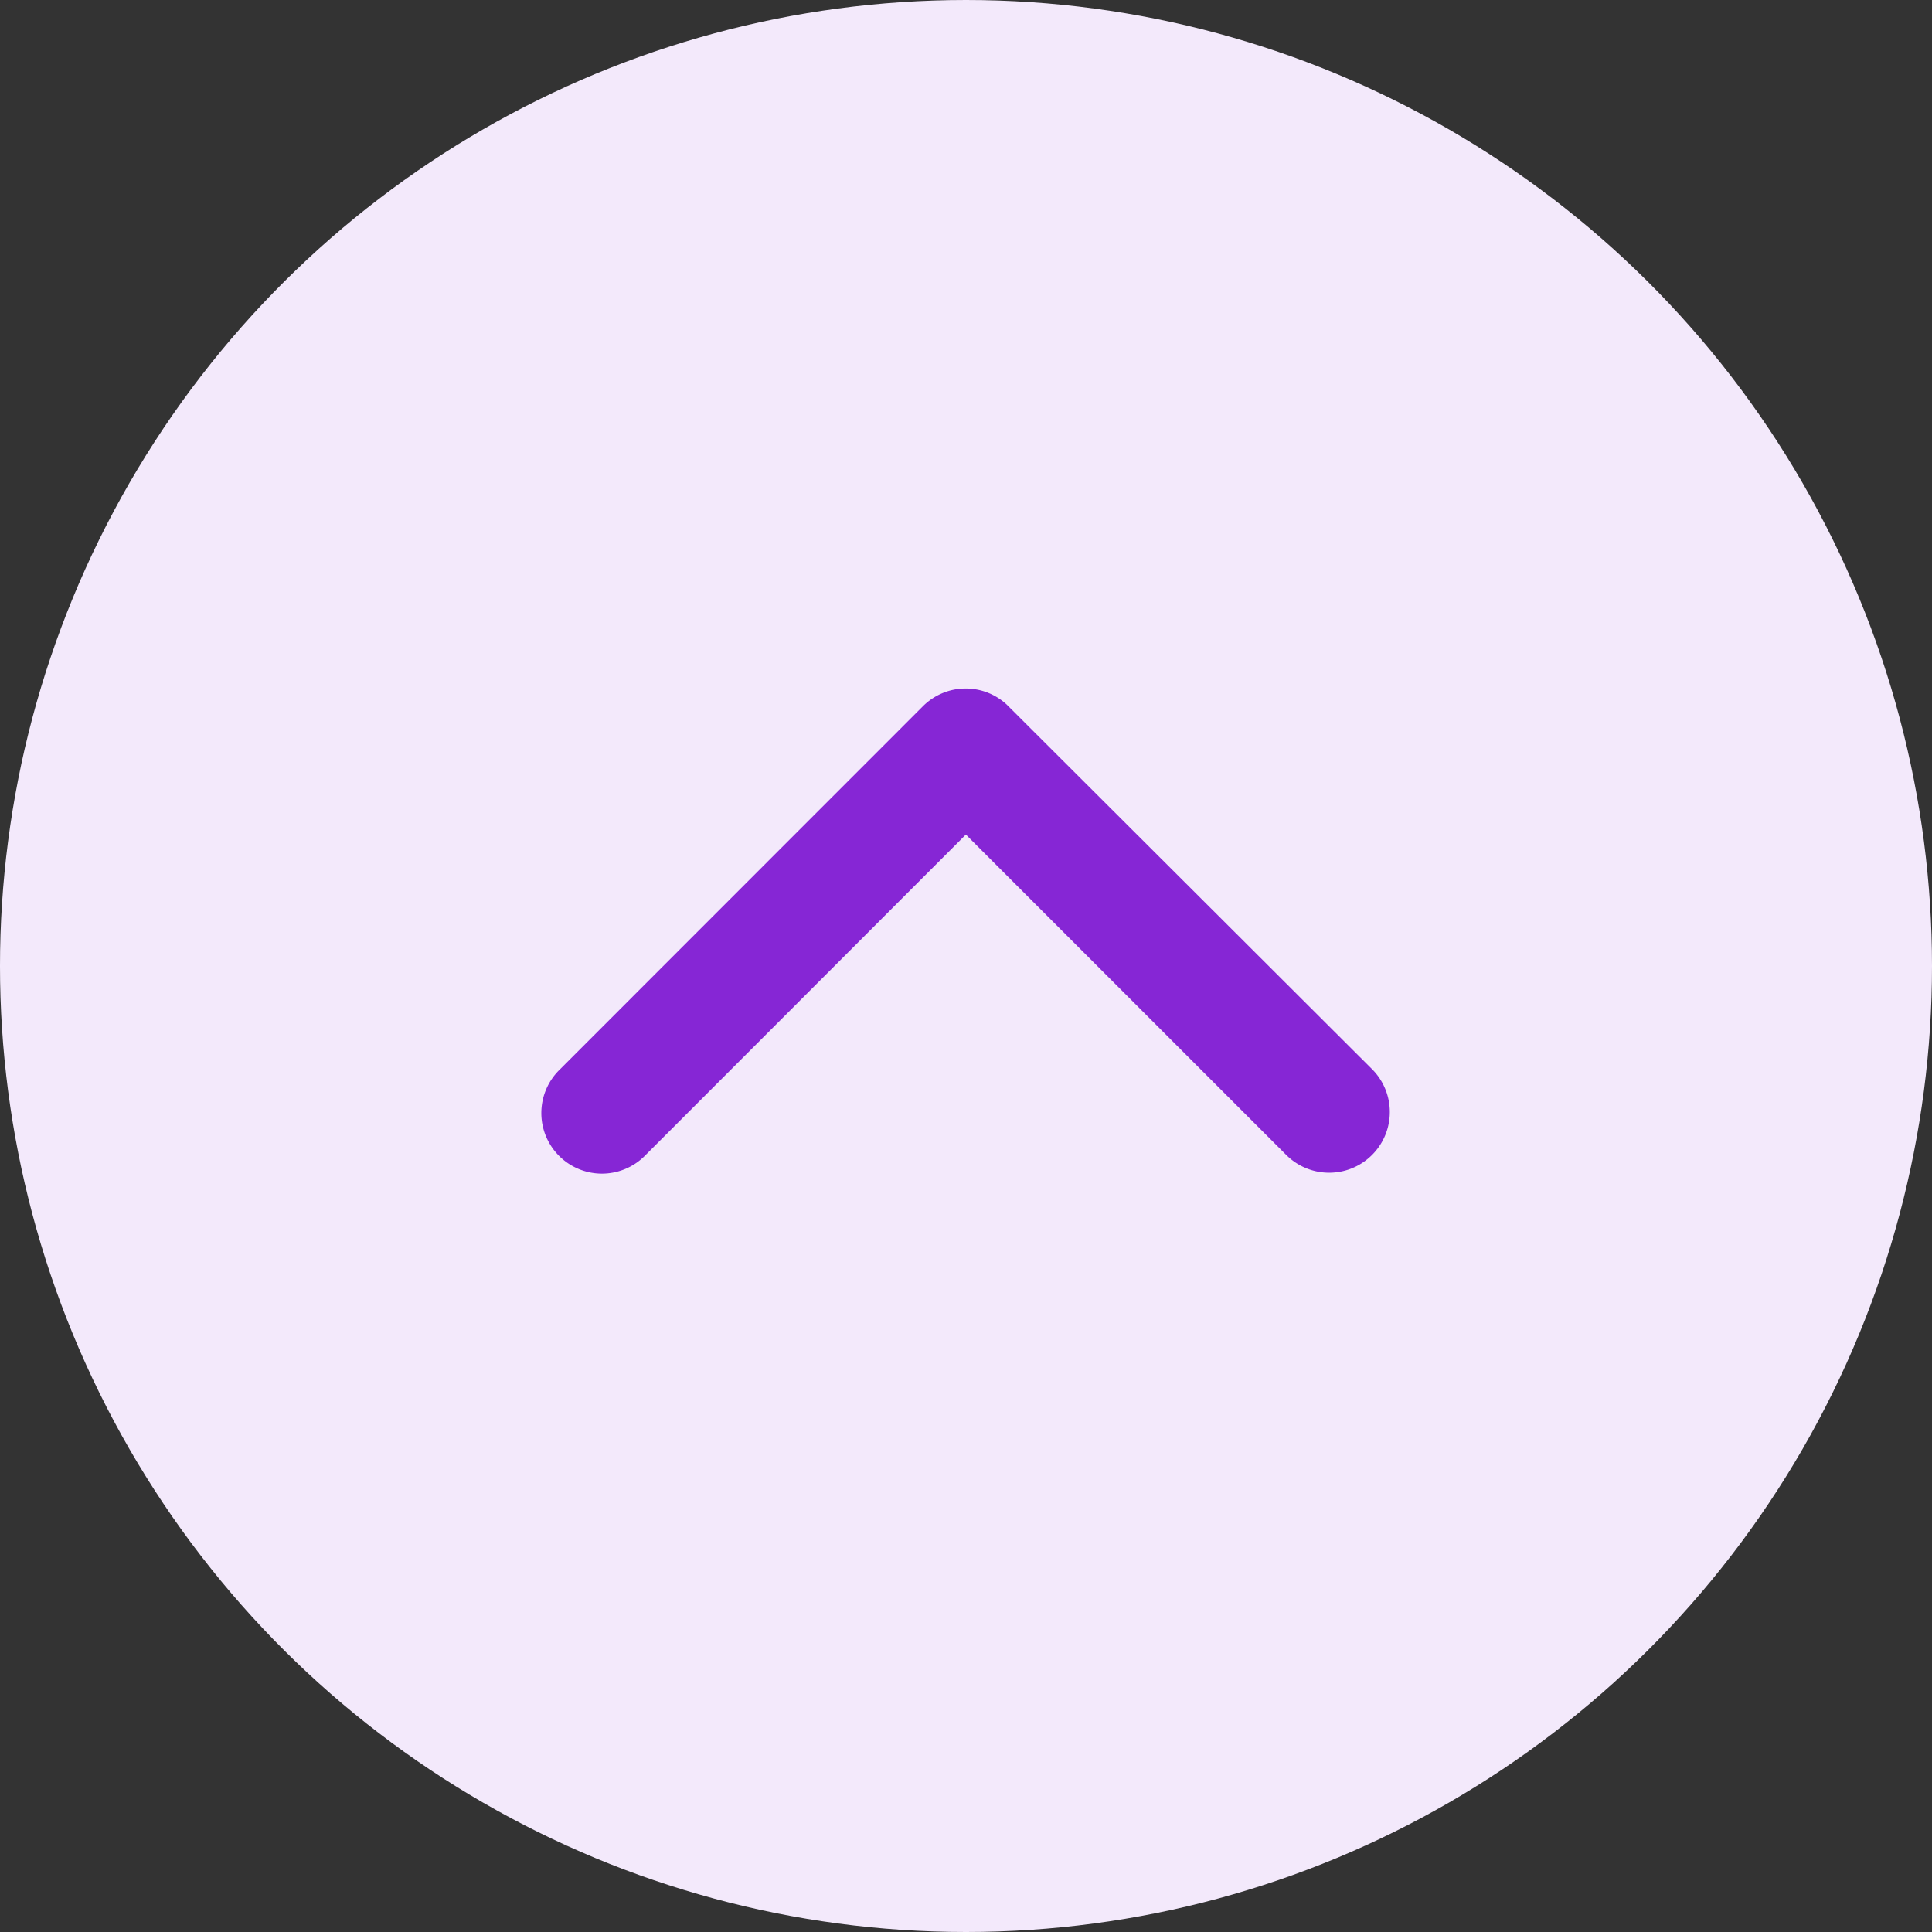 <svg xmlns="http://www.w3.org/2000/svg" width="28" height="28" viewBox="0 0 28 28">
  <rect x="0" y="0" width="28" height="28" fill="#333333" stroke="none"/>
  <g id="dropdown" transform="translate(0 28) rotate(-90)">
    <circle id="Ellipse_334" data-name="Ellipse 334" cx="14" cy="14" r="14" fill="#f3e9fb"/>
    <path id="Icon_ionic-ios-arrow-back" data-name="Icon ionic-ios-arrow-back" d="M2.117,6.143l4.647,4.644a.878.878,0,1,1-1.243,1.24L.256,6.764A.876.876,0,0,1,.23,5.554L5.517.256A.878.878,0,0,1,6.76,1.5Z" transform="translate(18.022 20.141) rotate(180)" fill="#8626d5"/>
  </g>
</svg>
